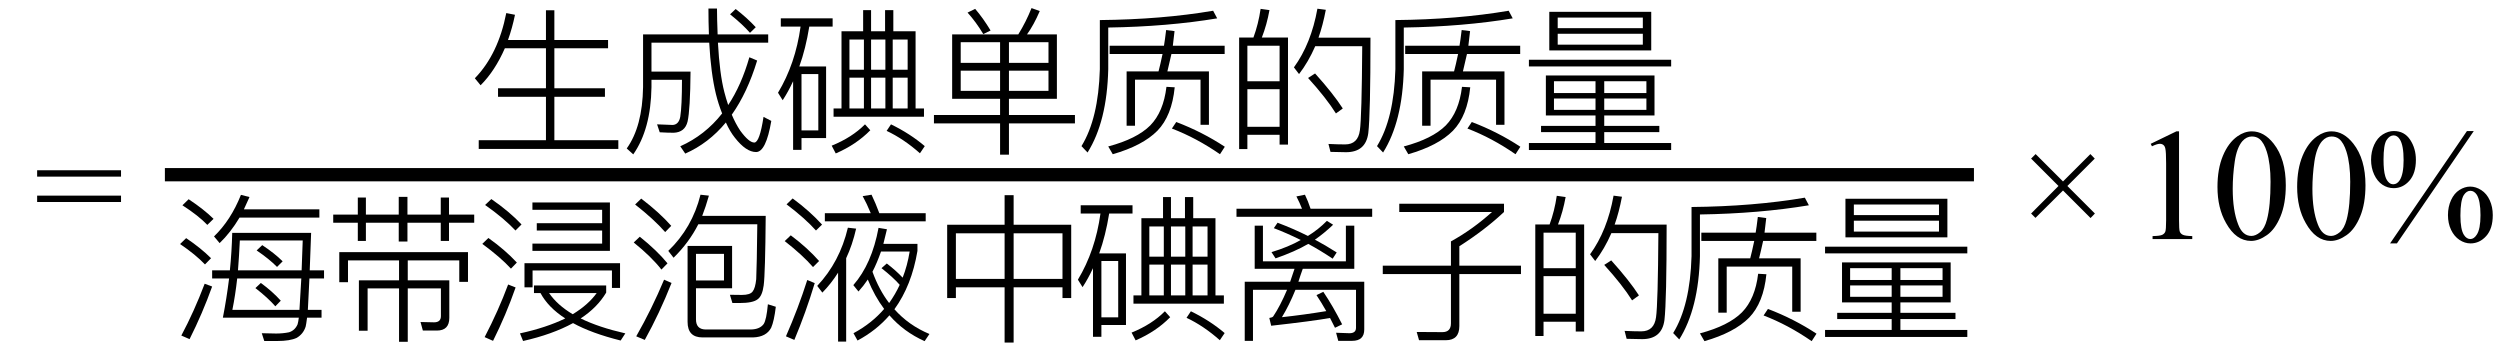 <svg xmlns="http://www.w3.org/2000/svg" xmlns:xlink="http://www.w3.org/1999/xlink" stroke-dasharray="none" shape-rendering="auto" font-family="'Dialog'" width="251" text-rendering="auto" fill-opacity="1" contentScriptType="text/ecmascript" color-interpolation="auto" color-rendering="auto" preserveAspectRatio="xMidYMid meet" font-size="12" fill="black" stroke="black" image-rendering="auto" stroke-miterlimit="10" zoomAndPan="magnify" version="1.0" stroke-linecap="square" stroke-linejoin="miter" contentStyleType="text/css" font-style="normal" height="35" stroke-width="1" stroke-dashoffset="0" font-weight="normal" stroke-opacity="1"><defs id="genericDefs"/><g><g text-rendering="optimizeLegibility" transform="translate(3.432,24)" color-rendering="optimizeQuality" color-interpolation="linearRGB" image-rendering="optimizeQuality"><path d="M0.297 -6.906 L8.719 -6.906 L8.719 -6.266 L0.297 -6.266 L0.297 -6.906 ZM0.297 -4.359 L8.719 -4.359 L8.719 -3.719 L0.297 -3.719 L0.297 -4.359 Z" stroke="none"/></g><g text-rendering="optimizeLegibility" stroke-width="1.333" color-interpolation="linearRGB" color-rendering="optimizeQuality" image-rendering="optimizeQuality"><line y2="17.54" fill="none" x1="17.221" x2="197.518" y1="17.54"/><path d="M3.734 -9.094 Q2.734 -6.812 1.297 -5.375 L0.719 -6.078 Q3.062 -8.484 3.875 -12.625 L4.75 -12.453 Q4.484 -11.141 4.047 -9.922 L7.859 -9.922 L7.859 -12.906 L8.703 -12.906 L8.703 -9.922 L14.094 -9.922 L14.094 -9.094 L8.703 -9.094 L8.703 -5.078 L13.781 -5.078 L13.781 -4.219 L8.703 -4.219 L8.703 0.141 L15.125 0.141 L15.125 1.016 L1.109 1.016 L1.109 0.141 L7.859 0.141 L7.859 -4.219 L3.047 -4.219 L3.047 -5.078 L7.859 -5.078 L7.859 -9.094 L3.734 -9.094 Z" stroke-width="1" transform="translate(46.955,13.937)" stroke="none"/></g><g text-rendering="optimizeLegibility" transform="translate(62.08,13.937)" color-rendering="optimizeQuality" color-interpolation="linearRGB" image-rendering="optimizeQuality"><path d="M11.781 -13.031 Q12.969 -12.109 13.797 -11.203 L13.219 -10.641 Q12.469 -11.5 11.219 -12.5 L11.781 -13.031 ZM13.938 -7.859 Q12.953 -4.625 11.391 -2.422 Q11.766 -1.531 12.234 -0.828 Q13.109 0.375 13.656 0.375 Q14.188 0.359 14.578 -2.203 L15.359 -1.797 Q14.828 1.328 13.828 1.328 Q12.828 1.328 11.703 -0.109 Q11.203 -0.734 10.797 -1.641 Q9.062 0.453 6.719 1.484 L6.219 0.75 Q8.703 -0.359 10.422 -2.547 Q10.047 -3.484 9.797 -4.5 Q9.297 -6.562 9.125 -9.656 L3.328 -9.656 L3.328 -6.75 L7.25 -6.75 Q7.219 -2.922 6.953 -1.734 Q6.688 -0.656 5.562 -0.609 Q4.969 -0.609 4.156 -0.656 L3.891 -1.453 Q5.141 -1.391 5.469 -1.391 Q6.078 -1.438 6.219 -2.219 Q6.391 -3.297 6.391 -5.922 L3.328 -5.922 L3.328 -5.188 Q3.266 -0.969 1.5 1.562 L0.844 0.969 Q2.422 -1.234 2.484 -5.188 L2.484 -10.484 L9.094 -10.484 Q9.047 -11.734 9.047 -13.078 L9.906 -13.078 Q9.906 -12.078 9.969 -10.484 L15.047 -10.484 L15.047 -9.656 L10 -9.656 Q10.172 -6.516 10.641 -4.703 Q10.812 -4.031 11.031 -3.391 Q12.359 -5.391 13.156 -8.188 L13.938 -7.859 Z" stroke="none"/></g><g text-rendering="optimizeLegibility" transform="translate(77.44,13.937)" color-rendering="optimizeQuality" color-interpolation="linearRGB" image-rendering="optimizeQuality"><path d="M14.484 -10.797 L14.484 -3.047 L15.328 -3.047 L15.328 -2.219 L6.25 -2.219 L6.25 -3.047 L7.047 -3.047 L7.047 -10.797 L9.219 -10.797 L9.219 -12.922 L10.016 -12.922 L10.016 -10.797 L11.422 -10.797 L11.422 -12.922 L12.25 -12.922 L12.25 -10.797 L14.484 -10.797 ZM7.844 -3.047 L9.297 -3.047 L9.297 -6.141 L7.844 -6.141 L7.844 -3.047 ZM10.016 -6.141 L10.016 -3.047 L11.453 -3.047 L11.453 -6.141 L10.016 -6.141 ZM12.188 -6.141 L12.188 -3.047 L13.688 -3.047 L13.688 -6.141 L12.188 -6.141 ZM7.844 -6.938 L9.297 -6.938 L9.297 -9.969 L7.844 -9.969 L7.844 -6.938 ZM10.016 -9.969 L10.016 -6.938 L11.453 -6.938 L11.453 -9.969 L10.016 -9.969 ZM12.188 -9.969 L12.188 -6.938 L13.688 -6.938 L13.688 -9.969 L12.188 -9.969 ZM12.016 -1.453 Q13.938 -0.516 15.406 0.734 L14.922 1.453 Q13.281 0 11.578 -0.797 L12.016 -1.453 ZM9.938 -0.859 Q8.531 0.578 6.469 1.469 L6.062 0.688 Q8.109 -0.141 9.406 -1.453 L9.938 -0.859 ZM0.953 -12.094 L6.156 -12.094 L6.156 -11.266 L3.812 -11.266 Q3.453 -9.047 2.812 -7.266 L5.5 -7.266 L5.5 -0.078 L3.031 -0.078 L3.031 1.109 L2.188 1.109 L2.188 -5.781 Q1.703 -4.734 1.141 -3.875 L0.672 -4.625 Q2.422 -7.531 2.938 -11.266 L0.953 -11.266 L0.953 -12.094 ZM3.031 -0.844 L4.719 -0.844 L4.719 -6.5 L3.031 -6.5 L3.031 -0.844 Z" stroke="none"/></g><g text-rendering="optimizeLegibility" transform="translate(92.846,13.937)" color-rendering="optimizeQuality" color-interpolation="linearRGB" image-rendering="optimizeQuality"><path d="M2.75 -10.484 L9.391 -10.484 Q10.172 -11.75 10.719 -13.125 L11.547 -12.828 Q10.953 -11.438 10.266 -10.484 L13.266 -10.484 L13.266 -4.016 L8.453 -4.016 L8.453 -2.391 L15.078 -2.391 L15.078 -1.547 L8.453 -1.547 L8.453 1.594 L7.562 1.594 L7.562 -1.547 L0.922 -1.547 L0.922 -2.391 L7.562 -2.391 L7.562 -4.016 L2.75 -4.016 L2.75 -10.484 ZM12.422 -4.812 L12.422 -6.844 L8.453 -6.844 L8.453 -4.812 L12.422 -4.812 ZM7.562 -4.812 L7.562 -6.844 L3.609 -6.844 L3.609 -4.812 L7.562 -4.812 ZM3.609 -7.625 L7.562 -7.625 L7.562 -9.703 L3.609 -9.703 L3.609 -7.625 ZM8.453 -9.703 L8.453 -7.625 L12.422 -7.625 L12.422 -9.703 L8.453 -9.703 ZM5.062 -13.047 Q5.875 -12.094 6.609 -10.875 L5.875 -10.516 Q5.156 -11.719 4.297 -12.672 L5.062 -13.047 Z" stroke="none"/></g><g text-rendering="optimizeLegibility" transform="translate(107.924,13.937)" color-rendering="optimizeQuality" color-interpolation="linearRGB" image-rendering="optimizeQuality"><path d="M3.484 -9.344 L8.938 -9.344 Q9.031 -9.875 9.156 -10.922 L10 -10.812 Q9.938 -10.203 9.828 -9.344 L15.031 -9.344 L15.031 -8.516 L9.688 -8.516 Q9.438 -7.375 9.281 -6.766 L13.453 -6.766 L13.453 -1.406 L12.609 -1.406 L12.609 -5.938 L6.031 -5.938 L6.031 -1.312 L5.188 -1.312 L5.188 -6.766 L8.391 -6.766 Q8.562 -7.406 8.797 -8.516 L3.484 -8.516 L3.484 -9.344 ZM14.281 -12.094 Q9.312 -11.266 3.344 -11.172 L3.344 -6.984 Q3.219 -1.734 1.266 1.375 L0.656 0.734 Q2.359 -2.031 2.5 -6.984 L2.5 -11.922 Q8.734 -11.984 13.875 -12.859 L14.281 -12.094 ZM10.172 -1.688 Q12.797 -0.688 15.047 0.797 L14.562 1.547 Q12.188 -0.094 9.734 -1.031 L10.172 -1.688 ZM10.016 -5.172 Q9.734 -2.312 8.281 -0.812 Q6.797 0.688 3.797 1.547 L3.344 0.766 Q6.219 0 7.562 -1.344 Q8.891 -2.703 9.188 -5.219 L10.016 -5.172 Z" stroke="none"/></g><g text-rendering="optimizeLegibility" transform="translate(122.971,13.937)" color-rendering="optimizeQuality" color-interpolation="linearRGB" image-rendering="optimizeQuality"><path d="M6.344 -10.172 L6.344 0.578 L5.5 0.578 L5.5 -0.406 L2.266 -0.406 L2.266 1.031 L1.438 1.031 L1.438 -10.172 L2.875 -10.172 Q3.375 -11.531 3.594 -13.047 L4.484 -12.922 Q4.219 -11.453 3.719 -10.172 L6.344 -10.172 ZM2.266 -1.203 L5.5 -1.203 L5.5 -4.984 L2.266 -4.984 L2.266 -1.203 ZM2.266 -5.781 L5.5 -5.781 L5.5 -9.344 L2.266 -9.344 L2.266 -5.781 ZM9.062 -6.562 Q10.891 -4.531 11.844 -3.047 L11.156 -2.547 Q10.188 -4.094 8.359 -6.109 L9.062 -6.562 ZM14.625 -10.156 Q14.625 -2.469 14.406 -0.578 Q14.156 1.344 12.172 1.344 L10.609 1.312 L10.406 0.516 Q11.359 0.562 12.078 0.562 Q13.375 0.562 13.562 -0.859 Q13.75 -2.172 13.797 -9.297 L9.078 -9.297 Q8.391 -7.719 7.453 -6.5 L6.938 -7.172 Q8.672 -9.562 9.297 -13.062 L10.141 -12.953 Q9.844 -11.391 9.406 -10.156 L14.625 -10.156 Z" stroke="none"/></g><g text-rendering="optimizeLegibility" transform="translate(137.596,13.937)" color-rendering="optimizeQuality" color-interpolation="linearRGB" image-rendering="optimizeQuality"><path d="M3.484 -9.344 L8.938 -9.344 Q9.031 -9.875 9.156 -10.922 L10 -10.812 Q9.938 -10.203 9.828 -9.344 L15.031 -9.344 L15.031 -8.516 L9.688 -8.516 Q9.438 -7.375 9.281 -6.766 L13.453 -6.766 L13.453 -1.406 L12.609 -1.406 L12.609 -5.938 L6.031 -5.938 L6.031 -1.312 L5.188 -1.312 L5.188 -6.766 L8.391 -6.766 Q8.562 -7.406 8.797 -8.516 L3.484 -8.516 L3.484 -9.344 ZM14.281 -12.094 Q9.312 -11.266 3.344 -11.172 L3.344 -6.984 Q3.219 -1.734 1.266 1.375 L0.656 0.734 Q2.359 -2.031 2.5 -6.984 L2.5 -11.922 Q8.734 -11.984 13.875 -12.859 L14.281 -12.094 ZM10.172 -1.688 Q12.797 -0.688 15.047 0.797 L14.562 1.547 Q12.188 -0.094 9.734 -1.031 L10.172 -1.688 ZM10.016 -5.172 Q9.734 -2.312 8.281 -0.812 Q6.797 0.688 3.797 1.547 L3.344 0.766 Q6.219 0 7.562 -1.344 Q8.891 -2.703 9.188 -5.219 L10.016 -5.172 Z" stroke="none"/></g><g text-rendering="optimizeLegibility" transform="translate(152.643,13.937)" color-rendering="optimizeQuality" color-interpolation="linearRGB" image-rendering="optimizeQuality"><path d="M2.562 -6.359 L13.469 -6.359 L13.469 -2.344 L8.422 -2.344 L8.422 -1.297 L13.953 -1.297 L13.953 -0.672 L8.422 -0.672 L8.422 0.422 L15.141 0.422 L15.141 1.125 L0.859 1.125 L0.859 0.422 L7.547 0.422 L7.547 -0.672 L2.078 -0.672 L2.078 -1.297 L7.547 -1.297 L7.547 -2.344 L2.562 -2.344 L2.562 -6.359 ZM12.656 -2.906 L12.656 -4.047 L8.422 -4.047 L8.422 -2.906 L12.656 -2.906 ZM7.547 -2.906 L7.547 -4.047 L3.375 -4.047 L3.375 -2.906 L7.547 -2.906 ZM3.375 -4.594 L7.547 -4.594 L7.547 -5.781 L3.375 -5.781 L3.375 -4.594 ZM8.422 -5.781 L8.422 -4.594 L12.656 -4.594 L12.656 -5.781 L8.422 -5.781 ZM2.906 -12.75 L13.141 -12.75 L13.141 -8.875 L2.906 -8.875 L2.906 -12.75 ZM12.297 -9.453 L12.297 -10.547 L3.75 -10.547 L3.75 -9.453 L12.297 -9.453 ZM3.75 -11.109 L12.297 -11.109 L12.297 -12.172 L3.75 -12.172 L3.75 -11.109 ZM0.859 -7.938 L15.141 -7.938 L15.141 -7.266 L0.859 -7.266 L0.859 -7.938 Z" stroke="none"/></g><g text-rendering="optimizeLegibility" transform="translate(17.221,32.705)" color-rendering="optimizeQuality" color-interpolation="linearRGB" image-rendering="optimizeQuality"><path d="M6.828 -10.859 Q5.922 -9.344 4.828 -8.297 L4.266 -8.969 Q5.953 -10.594 6.969 -13.141 L7.828 -12.922 Q7.594 -12.391 7.266 -11.688 L14.844 -11.688 L14.844 -10.859 L6.828 -10.859 ZM4.078 -5.562 L5.859 -5.562 Q6.047 -7.422 6.094 -9.328 L14.016 -9.328 L13.875 -5.562 L15.312 -5.562 L15.312 -4.75 L13.844 -4.75 L13.688 -1.594 L15.062 -1.594 L15.062 -0.812 L13.609 -0.812 Q13.516 -0.094 13.469 0.078 Q13.234 0.828 12.562 1.219 Q11.891 1.531 10.625 1.531 L9.312 1.531 L9.062 0.75 Q10.109 0.781 10.5 0.781 Q11.188 0.781 11.797 0.656 Q12.391 0.469 12.656 -0.141 Q12.719 -0.344 12.781 -0.812 L5.156 -0.812 Q5.531 -2.734 5.781 -4.75 L4.078 -4.75 L4.078 -5.562 ZM6.594 -4.75 Q6.406 -3.062 6.109 -1.594 L12.844 -1.594 Q12.891 -2.266 13.031 -4.75 L6.594 -4.75 ZM13.062 -5.562 L13.172 -8.562 L6.859 -8.562 Q6.781 -6.938 6.672 -5.562 L13.062 -5.562 ZM9.109 -8.094 Q10.359 -7.266 11.156 -6.469 L10.594 -5.906 Q9.828 -6.688 8.547 -7.562 L9.109 -8.094 ZM8.969 -4.297 Q10.141 -3.438 10.969 -2.516 L10.422 -1.953 Q9.688 -2.797 8.422 -3.781 L8.969 -4.297 ZM1.719 -12.703 Q3.25 -11.688 4.219 -10.734 L3.594 -10.125 Q2.719 -11.047 1.094 -12.094 L1.719 -12.703 ZM1.469 -8.797 Q2.953 -7.797 3.969 -6.781 L3.359 -6.156 Q2.406 -7.156 0.859 -8.203 L1.469 -8.797 ZM4.078 -3.938 Q3.109 -1.234 1.812 1.344 L0.984 0.984 Q2.266 -1.422 3.328 -4.219 L4.078 -3.938 Z" stroke="none"/></g><g text-rendering="optimizeLegibility" transform="translate(32.533,32.705)" color-rendering="optimizeQuality" color-interpolation="linearRGB" image-rendering="optimizeQuality"><path d="M0.922 -11.156 L3.391 -11.156 L3.391 -12.875 L4.203 -12.875 L4.203 -11.156 L7.5 -11.156 L7.5 -12.938 L8.375 -12.938 L8.375 -11.156 L11.719 -11.156 L11.719 -12.875 L12.547 -12.875 L12.547 -11.156 L15.078 -11.156 L15.078 -10.344 L12.547 -10.344 L12.547 -8.516 L11.719 -8.516 L11.719 -10.344 L8.375 -10.344 L8.375 -8.453 L7.5 -8.453 L7.5 -10.344 L4.203 -10.344 L4.203 -8.516 L3.391 -8.516 L3.391 -10.344 L0.922 -10.344 L0.922 -11.156 ZM14.453 -7.391 L14.453 -4.406 L13.578 -4.406 L13.578 -6.562 L8.406 -6.562 L8.406 -4.562 L12.578 -4.562 L12.578 -0.797 Q12.578 0.484 11.328 0.484 L9.922 0.484 L9.688 -0.375 L11.047 -0.344 Q11.734 -0.344 11.734 -0.969 L11.734 -3.75 L8.406 -3.75 L8.406 1.609 L7.531 1.609 L7.531 -3.75 L4.375 -3.75 L4.375 0.5 L3.5 0.5 L3.5 -4.562 L7.531 -4.562 L7.531 -6.562 L2.406 -6.562 L2.406 -4.375 L1.531 -4.375 L1.531 -7.391 L14.453 -7.391 Z" stroke="none"/></g><g text-rendering="optimizeLegibility" transform="translate(47.611,32.705)" color-rendering="optimizeQuality" color-interpolation="linearRGB" image-rendering="optimizeQuality"><path d="M1.719 -12.719 Q3.516 -11.484 4.75 -10.172 L4.141 -9.562 Q2.984 -10.797 1.094 -12.125 L1.719 -12.719 ZM1.422 -8.812 Q3.094 -7.625 4.281 -6.344 L3.688 -5.734 Q2.641 -6.875 0.812 -8.219 L1.422 -8.812 ZM4.156 -3.844 Q3.188 -1.078 1.891 1.516 L1.047 1.141 Q2.438 -1.531 3.406 -4.141 L4.156 -3.844 ZM13.625 -7.516 L5.844 -7.516 L5.844 -8.25 L12.844 -8.25 L12.844 -9.562 L6.281 -9.562 L6.281 -10.297 L12.844 -10.297 L12.844 -11.641 L5.844 -11.641 L5.844 -12.375 L13.625 -12.375 L13.625 -7.516 ZM14.641 -6.281 L14.641 -3.797 L13.828 -3.797 L13.828 -5.547 L5.859 -5.547 L5.859 -3.859 L5.047 -3.859 L5.047 -6.281 L14.641 -6.281 ZM6 -4.047 L13.25 -4.047 L13.25 -3.328 Q12.359 -1.828 10.688 -0.734 Q12.5 0.156 15.172 0.766 L14.703 1.484 Q11.766 0.75 9.922 -0.266 Q7.828 0.875 4.906 1.531 L4.594 0.766 Q7.203 0.203 9.141 -0.734 Q7.422 -1.844 6.656 -3.281 L6 -3.281 L6 -4.047 ZM7.516 -3.281 Q8.344 -2.078 9.891 -1.156 Q11.453 -2.109 12.297 -3.281 L7.516 -3.281 Z" stroke="none"/></g><g text-rendering="optimizeLegibility" transform="translate(62.783,32.705)" color-rendering="optimizeQuality" color-interpolation="linearRGB" image-rendering="optimizeQuality"><path d="M1.594 -12.766 Q3.422 -11.375 4.609 -10.031 L4 -9.406 Q2.859 -10.703 0.984 -12.172 L1.594 -12.766 ZM1.453 -8.938 Q3.172 -7.562 4.234 -6.266 L3.625 -5.641 Q2.625 -6.922 0.844 -8.359 L1.453 -8.938 ZM4.641 -4.297 Q3.422 -1.219 1.953 1.422 L1.094 1.062 Q2.672 -1.703 3.891 -4.625 L4.641 -4.297 ZM10.719 -8.016 L10.719 -3.766 L7.094 -3.766 L7.094 -0.641 Q7.094 0.344 8.031 0.375 L12.609 0.375 Q13.5 0.359 13.891 -0.172 Q14.172 -0.609 14.312 -2.156 L15.109 -1.906 Q14.938 -0.469 14.641 0.203 Q14.156 1.125 12.828 1.172 L7.75 1.172 Q6.25 1.172 6.25 -0.391 L6.25 -8.016 L10.719 -8.016 ZM7.094 -4.547 L9.906 -4.547 L9.906 -7.219 L7.094 -7.219 L7.094 -4.547 ZM8.391 -13.062 Q8.078 -11.953 7.719 -11.031 L14.094 -11.031 Q14.047 -5.203 13.891 -4.047 Q13.75 -2.984 13.281 -2.656 Q12.812 -2.281 11.453 -2.281 L10.75 -2.281 L10.5 -3.109 L11.703 -3.094 Q12.531 -3.094 12.781 -3.438 Q13.047 -3.766 13.141 -4.672 Q13.203 -5.969 13.25 -10.188 L7.328 -10.188 Q6.391 -8.344 4.844 -6.828 L4.312 -7.516 Q6.719 -9.828 7.547 -13.156 L8.391 -13.062 Z" stroke="none"/></g><g text-rendering="optimizeLegibility" transform="translate(77.893,32.705)" color-rendering="optimizeQuality" color-interpolation="linearRGB" image-rendering="optimizeQuality"><path d="M1.688 -12.781 Q3.391 -11.531 4.641 -10.156 L4.031 -9.562 Q2.922 -10.797 1.078 -12.188 L1.688 -12.781 ZM1.5 -9.078 Q3.172 -7.828 4.344 -6.5 L3.734 -5.891 Q2.688 -7.094 0.891 -8.5 L1.5 -9.078 ZM3.906 -4.281 Q3.016 -1.328 1.859 1.422 L1.016 1.062 Q2.25 -1.75 3.156 -4.594 L3.906 -4.281 ZM4.922 -11.297 L9.531 -11.297 Q9.141 -12.25 8.719 -13.016 L9.609 -13.156 Q10.031 -12.281 10.391 -11.297 L15.047 -11.297 L15.047 -10.484 L4.922 -10.484 L4.922 -11.297 ZM6.25 -5.328 Q5.547 -4.219 4.672 -3.328 L4.156 -4 Q6.422 -6.406 7.234 -9.844 L8.062 -9.75 Q7.688 -8.109 7.062 -6.781 L7.062 1.594 L6.25 1.594 L6.25 -5.328 ZM11.141 -6.25 Q12.078 -5.531 12.734 -4.828 Q13.203 -6.016 13.438 -7.453 L10.562 -7.453 Q10.156 -6.297 9.703 -5.422 Q10.359 -3.609 11.375 -2.281 Q12 -3.156 12.438 -4.109 Q11.766 -4.875 10.609 -5.781 L11.141 -6.25 ZM11.156 -9.688 Q10.953 -8.812 10.797 -8.219 L14.219 -8.219 L14.219 -7.516 Q13.641 -4.047 11.906 -1.656 Q13.328 -0.047 15.422 0.828 L14.938 1.547 Q12.844 0.609 11.406 -1.047 Q10.078 0.484 8.203 1.484 L7.797 0.75 Q9.625 -0.234 10.875 -1.688 Q9.922 -2.953 9.234 -4.641 Q8.828 -4.031 8.297 -3.438 L7.781 -4.078 Q9.641 -6.203 10.312 -9.828 L11.156 -9.688 Z" stroke="none"/></g><g text-rendering="optimizeLegibility" transform="translate(93.315,32.705)" color-rendering="optimizeQuality" color-interpolation="linearRGB" image-rendering="optimizeQuality"><path d="M7.547 -13.109 L8.453 -13.109 L8.453 -10.141 L14.234 -10.141 L14.234 -2.781 L13.359 -2.781 L13.359 -3.859 L8.453 -3.859 L8.453 1.688 L7.547 1.688 L7.547 -3.859 L2.656 -3.859 L2.656 -2.781 L1.781 -2.781 L1.781 -10.141 L7.547 -10.141 L7.547 -13.109 ZM2.656 -4.703 L7.547 -4.703 L7.547 -9.281 L2.656 -9.281 L2.656 -4.703 ZM8.453 -4.703 L13.359 -4.703 L13.359 -9.281 L8.453 -9.281 L8.453 -4.703 Z" stroke="none"/></g><g text-rendering="optimizeLegibility" transform="translate(107.549,32.705)" color-rendering="optimizeQuality" color-interpolation="linearRGB" image-rendering="optimizeQuality"><path d="M14.484 -10.797 L14.484 -3.047 L15.328 -3.047 L15.328 -2.219 L6.25 -2.219 L6.25 -3.047 L7.047 -3.047 L7.047 -10.797 L9.219 -10.797 L9.219 -12.922 L10.016 -12.922 L10.016 -10.797 L11.422 -10.797 L11.422 -12.922 L12.25 -12.922 L12.25 -10.797 L14.484 -10.797 ZM7.844 -3.047 L9.297 -3.047 L9.297 -6.141 L7.844 -6.141 L7.844 -3.047 ZM10.016 -6.141 L10.016 -3.047 L11.453 -3.047 L11.453 -6.141 L10.016 -6.141 ZM12.188 -6.141 L12.188 -3.047 L13.688 -3.047 L13.688 -6.141 L12.188 -6.141 ZM7.844 -6.938 L9.297 -6.938 L9.297 -9.969 L7.844 -9.969 L7.844 -6.938 ZM10.016 -9.969 L10.016 -6.938 L11.453 -6.938 L11.453 -9.969 L10.016 -9.969 ZM12.188 -9.969 L12.188 -6.938 L13.688 -6.938 L13.688 -9.969 L12.188 -9.969 ZM12.016 -1.453 Q13.938 -0.516 15.406 0.734 L14.922 1.453 Q13.281 0 11.578 -0.797 L12.016 -1.453 ZM9.938 -0.859 Q8.531 0.578 6.469 1.469 L6.062 0.688 Q8.109 -0.141 9.406 -1.453 L9.938 -0.859 ZM0.953 -12.094 L6.156 -12.094 L6.156 -11.266 L3.812 -11.266 Q3.453 -9.047 2.812 -7.266 L5.5 -7.266 L5.5 -0.078 L3.031 -0.078 L3.031 1.109 L2.188 1.109 L2.188 -5.781 Q1.703 -4.734 1.141 -3.875 L0.672 -4.625 Q2.422 -7.531 2.938 -11.266 L0.953 -11.266 L0.953 -12.094 ZM3.031 -0.844 L4.719 -0.844 L4.719 -6.5 L3.031 -6.5 L3.031 -0.844 Z" stroke="none"/></g><g text-rendering="optimizeLegibility" transform="translate(122.955,32.705)" color-rendering="optimizeQuality" color-interpolation="linearRGB" image-rendering="optimizeQuality"><path d="M12.172 -6.469 L12.172 -10.047 L13.016 -10.047 L13.016 -5.719 L7.844 -5.719 Q7.594 -5.031 7.406 -4.422 L14.016 -4.422 L14.016 0.375 Q14.016 1.516 12.797 1.516 L11.406 1.516 L11.188 0.703 L12.531 0.75 Q13.188 0.75 13.188 0.203 L13.188 -3.609 L7.109 -3.609 Q6.484 -2.062 5.75 -0.859 Q7.922 -1.094 10.203 -1.469 Q9.688 -2.375 9.219 -3.078 L9.906 -3.406 Q10.875 -1.969 11.797 -0.141 L11.078 0.203 L10.578 -0.781 Q8.859 -0.469 4.672 0 L4.484 -0.781 Q4.797 -0.828 4.875 -0.938 Q5.578 -1.984 6.266 -3.609 L2.844 -3.609 L2.844 1.516 L2.016 1.516 L2.016 -4.422 L6.578 -4.422 Q6.797 -5.047 7.016 -5.719 L3.016 -5.719 L3.016 -10.047 L3.844 -10.047 L3.844 -6.469 L12.172 -6.469 ZM5.312 -10.344 Q6.891 -9.75 8.359 -9.016 Q9.406 -9.656 10.266 -10.531 L10.891 -10.141 Q9.969 -9.266 9.062 -8.641 Q10.047 -8.125 11.25 -7.359 L10.844 -6.734 Q9.562 -7.594 8.391 -8.219 Q7.062 -7.438 5.109 -6.766 L4.703 -7.391 Q6.406 -7.906 7.641 -8.609 Q6.188 -9.328 4.938 -9.797 L5.312 -10.344 ZM8.062 -13.156 Q8.375 -12.516 8.625 -11.75 L14.812 -11.75 L14.812 -10.938 L1.188 -10.938 L1.188 -11.75 L7.766 -11.75 Q7.516 -12.391 7.203 -12.984 L8.062 -13.156 Z" stroke="none"/></g><g text-rendering="optimizeLegibility" transform="translate(137.768,32.705)" color-rendering="optimizeQuality" color-interpolation="linearRGB" image-rendering="optimizeQuality"><path d="M1.062 -6.031 L7.906 -6.031 L7.906 -8.469 Q10.047 -9.641 12.031 -11.422 L2.719 -11.422 L2.719 -12.25 L13.234 -12.25 L13.234 -11.422 Q11.328 -9.625 8.75 -7.984 L8.75 -6.031 L14.938 -6.031 L14.938 -5.188 L8.75 -5.188 L8.75 0.031 Q8.75 1.453 7.391 1.453 L4.703 1.453 L4.469 0.625 L7.047 0.641 Q7.906 0.641 7.906 -0.25 L7.906 -5.188 L1.062 -5.188 L1.062 -6.031 Z" stroke="none"/></g><g text-rendering="optimizeLegibility" transform="translate(152.705,32.705)" color-rendering="optimizeQuality" color-interpolation="linearRGB" image-rendering="optimizeQuality"><path d="M6.344 -10.172 L6.344 0.578 L5.5 0.578 L5.5 -0.406 L2.266 -0.406 L2.266 1.031 L1.438 1.031 L1.438 -10.172 L2.875 -10.172 Q3.375 -11.531 3.594 -13.047 L4.484 -12.922 Q4.219 -11.453 3.719 -10.172 L6.344 -10.172 ZM2.266 -1.203 L5.5 -1.203 L5.5 -4.984 L2.266 -4.984 L2.266 -1.203 ZM2.266 -5.781 L5.5 -5.781 L5.5 -9.344 L2.266 -9.344 L2.266 -5.781 ZM9.062 -6.562 Q10.891 -4.531 11.844 -3.047 L11.156 -2.547 Q10.188 -4.094 8.359 -6.109 L9.062 -6.562 ZM14.625 -10.156 Q14.625 -2.469 14.406 -0.578 Q14.156 1.344 12.172 1.344 L10.609 1.312 L10.406 0.516 Q11.359 0.562 12.078 0.562 Q13.375 0.562 13.562 -0.859 Q13.75 -2.172 13.797 -9.297 L9.078 -9.297 Q8.391 -7.719 7.453 -6.5 L6.938 -7.172 Q8.672 -9.562 9.297 -13.062 L10.141 -12.953 Q9.844 -11.391 9.406 -10.156 L14.625 -10.156 Z" stroke="none"/></g><g text-rendering="optimizeLegibility" transform="translate(167.33,32.705)" color-rendering="optimizeQuality" color-interpolation="linearRGB" image-rendering="optimizeQuality"><path d="M3.484 -9.344 L8.938 -9.344 Q9.031 -9.875 9.156 -10.922 L10 -10.812 Q9.938 -10.203 9.828 -9.344 L15.031 -9.344 L15.031 -8.516 L9.688 -8.516 Q9.438 -7.375 9.281 -6.766 L13.453 -6.766 L13.453 -1.406 L12.609 -1.406 L12.609 -5.938 L6.031 -5.938 L6.031 -1.312 L5.188 -1.312 L5.188 -6.766 L8.391 -6.766 Q8.562 -7.406 8.797 -8.516 L3.484 -8.516 L3.484 -9.344 ZM14.281 -12.094 Q9.312 -11.266 3.344 -11.172 L3.344 -6.984 Q3.219 -1.734 1.266 1.375 L0.656 0.734 Q2.359 -2.031 2.5 -6.984 L2.5 -11.922 Q8.734 -11.984 13.875 -12.859 L14.281 -12.094 ZM10.172 -1.688 Q12.797 -0.688 15.047 0.797 L14.562 1.547 Q12.188 -0.094 9.734 -1.031 L10.172 -1.688 ZM10.016 -5.172 Q9.734 -2.312 8.281 -0.812 Q6.797 0.688 3.797 1.547 L3.344 0.766 Q6.219 0 7.562 -1.344 Q8.891 -2.703 9.188 -5.219 L10.016 -5.172 Z" stroke="none"/></g><g text-rendering="optimizeLegibility" transform="translate(182.377,32.705)" color-rendering="optimizeQuality" color-interpolation="linearRGB" image-rendering="optimizeQuality"><path d="M2.562 -6.359 L13.469 -6.359 L13.469 -2.344 L8.422 -2.344 L8.422 -1.297 L13.953 -1.297 L13.953 -0.672 L8.422 -0.672 L8.422 0.422 L15.141 0.422 L15.141 1.125 L0.859 1.125 L0.859 0.422 L7.547 0.422 L7.547 -0.672 L2.078 -0.672 L2.078 -1.297 L7.547 -1.297 L7.547 -2.344 L2.562 -2.344 L2.562 -6.359 ZM12.656 -2.906 L12.656 -4.047 L8.422 -4.047 L8.422 -2.906 L12.656 -2.906 ZM7.547 -2.906 L7.547 -4.047 L3.375 -4.047 L3.375 -2.906 L7.547 -2.906 ZM3.375 -4.594 L7.547 -4.594 L7.547 -5.781 L3.375 -5.781 L3.375 -4.594 ZM8.422 -5.781 L8.422 -4.594 L12.656 -4.594 L12.656 -5.781 L8.422 -5.781 ZM2.906 -12.75 L13.141 -12.75 L13.141 -8.875 L2.906 -8.875 L2.906 -12.75 ZM12.297 -9.453 L12.297 -10.547 L3.75 -10.547 L3.75 -9.453 L12.297 -9.453 ZM3.75 -11.109 L12.297 -11.109 L12.297 -12.172 L3.75 -12.172 L3.75 -11.109 ZM0.859 -7.938 L15.141 -7.938 L15.141 -7.266 L0.859 -7.266 L0.859 -7.938 Z" stroke="none"/></g><g text-rendering="optimizeLegibility" transform="translate(202.625,24)" color-rendering="optimizeQuality" color-interpolation="linearRGB" image-rendering="optimizeQuality"><path d="M1.297 -2.562 L4.047 -5.328 L1.297 -8.078 L1.75 -8.531 L4.5 -5.781 L7.25 -8.531 L7.688 -8.078 L4.938 -5.328 L7.703 -2.562 L7.266 -2.109 L4.5 -4.875 L1.734 -2.125 L1.297 -2.562 Z" stroke="none"/></g><g text-rendering="optimizeLegibility" transform="translate(214.056,24)" color-rendering="optimizeQuality" color-interpolation="linearRGB" image-rendering="optimizeQuality"><path d="M1.875 -9.562 L4.453 -10.812 L4.719 -10.812 L4.719 -1.875 Q4.719 -0.984 4.789 -0.766 Q4.859 -0.547 5.094 -0.43 Q5.328 -0.312 6.047 -0.297 L6.047 0 L2.062 0 L2.062 -0.297 Q2.812 -0.312 3.031 -0.422 Q3.25 -0.531 3.336 -0.727 Q3.422 -0.922 3.422 -1.875 L3.422 -7.594 Q3.422 -8.75 3.344 -9.078 Q3.297 -9.328 3.148 -9.445 Q3 -9.562 2.797 -9.562 Q2.516 -9.562 2 -9.312 L1.875 -9.562 ZM8.578 -5.234 Q8.578 -7.047 9.125 -8.359 Q9.672 -9.672 10.578 -10.312 Q11.281 -10.812 12.031 -10.812 Q13.25 -10.812 14.219 -9.578 Q15.438 -8.031 15.438 -5.406 Q15.438 -3.562 14.906 -2.273 Q14.375 -0.984 13.547 -0.398 Q12.719 0.188 11.953 0.188 Q10.438 0.188 9.438 -1.609 Q8.578 -3.109 8.578 -5.234 ZM10.109 -5.047 Q10.109 -2.859 10.656 -1.469 Q11.094 -0.312 11.984 -0.312 Q12.406 -0.312 12.859 -0.688 Q13.312 -1.062 13.547 -1.953 Q13.906 -3.297 13.906 -5.75 Q13.906 -7.562 13.531 -8.766 Q13.25 -9.672 12.797 -10.047 Q12.484 -10.297 12.031 -10.297 Q11.5 -10.297 11.078 -9.828 Q10.516 -9.172 10.312 -7.781 Q10.109 -6.391 10.109 -5.047 ZM16.578 -5.234 Q16.578 -7.047 17.125 -8.359 Q17.672 -9.672 18.578 -10.312 Q19.281 -10.812 20.031 -10.812 Q21.25 -10.812 22.219 -9.578 Q23.438 -8.031 23.438 -5.406 Q23.438 -3.562 22.906 -2.273 Q22.375 -0.984 21.547 -0.398 Q20.719 0.188 19.953 0.188 Q18.438 0.188 17.438 -1.609 Q16.578 -3.109 16.578 -5.234 ZM18.109 -5.047 Q18.109 -2.859 18.656 -1.469 Q19.094 -0.312 19.984 -0.312 Q20.406 -0.312 20.859 -0.688 Q21.312 -1.062 21.547 -1.953 Q21.906 -3.297 21.906 -5.75 Q21.906 -7.562 21.531 -8.766 Q21.25 -9.672 20.797 -10.047 Q20.484 -10.297 20.031 -10.297 Q19.5 -10.297 19.078 -9.828 Q18.516 -9.172 18.312 -7.781 Q18.109 -6.391 18.109 -5.047 Z" stroke="none"/></g><g text-rendering="optimizeLegibility" transform="translate(237.494,24)" color-rendering="optimizeQuality" color-interpolation="linearRGB" image-rendering="optimizeQuality"><path d="M10.875 -10.844 L3.156 0.438 L2.469 0.438 L10.188 -10.844 L10.875 -10.844 ZM2.844 -10.844 Q3.906 -10.844 4.484 -9.969 Q5.062 -9.094 5.062 -7.953 Q5.062 -6.594 4.406 -5.852 Q3.75 -5.109 2.828 -5.109 Q2.219 -5.109 1.703 -5.453 Q1.188 -5.797 0.875 -6.469 Q0.562 -7.141 0.562 -7.953 Q0.562 -8.781 0.875 -9.469 Q1.188 -10.156 1.734 -10.5 Q2.281 -10.844 2.844 -10.844 ZM2.828 -10.406 Q2.422 -10.406 2.117 -9.938 Q1.812 -9.469 1.812 -7.969 Q1.812 -6.875 1.984 -6.312 Q2.109 -5.875 2.391 -5.641 Q2.562 -5.5 2.797 -5.5 Q3.172 -5.5 3.438 -5.906 Q3.828 -6.516 3.828 -7.922 Q3.828 -9.406 3.453 -10 Q3.203 -10.406 2.828 -10.406 ZM10.516 -5.266 Q11.078 -5.266 11.625 -4.914 Q12.172 -4.562 12.477 -3.891 Q12.781 -3.219 12.781 -2.406 Q12.781 -1.031 12.117 -0.297 Q11.453 0.438 10.547 0.438 Q9.969 0.438 9.438 0.086 Q8.906 -0.266 8.594 -0.922 Q8.281 -1.578 8.281 -2.406 Q8.281 -3.234 8.594 -3.914 Q8.906 -4.594 9.438 -4.93 Q9.969 -5.266 10.516 -5.266 ZM10.531 -4.844 Q10.156 -4.844 9.875 -4.422 Q9.531 -3.875 9.531 -2.359 Q9.531 -0.953 9.891 -0.406 Q10.156 0 10.531 0 Q10.891 0 11.172 -0.438 Q11.547 -1 11.547 -2.391 Q11.547 -3.859 11.172 -4.453 Q10.906 -4.844 10.531 -4.844 Z" stroke="none"/></g></g></svg>